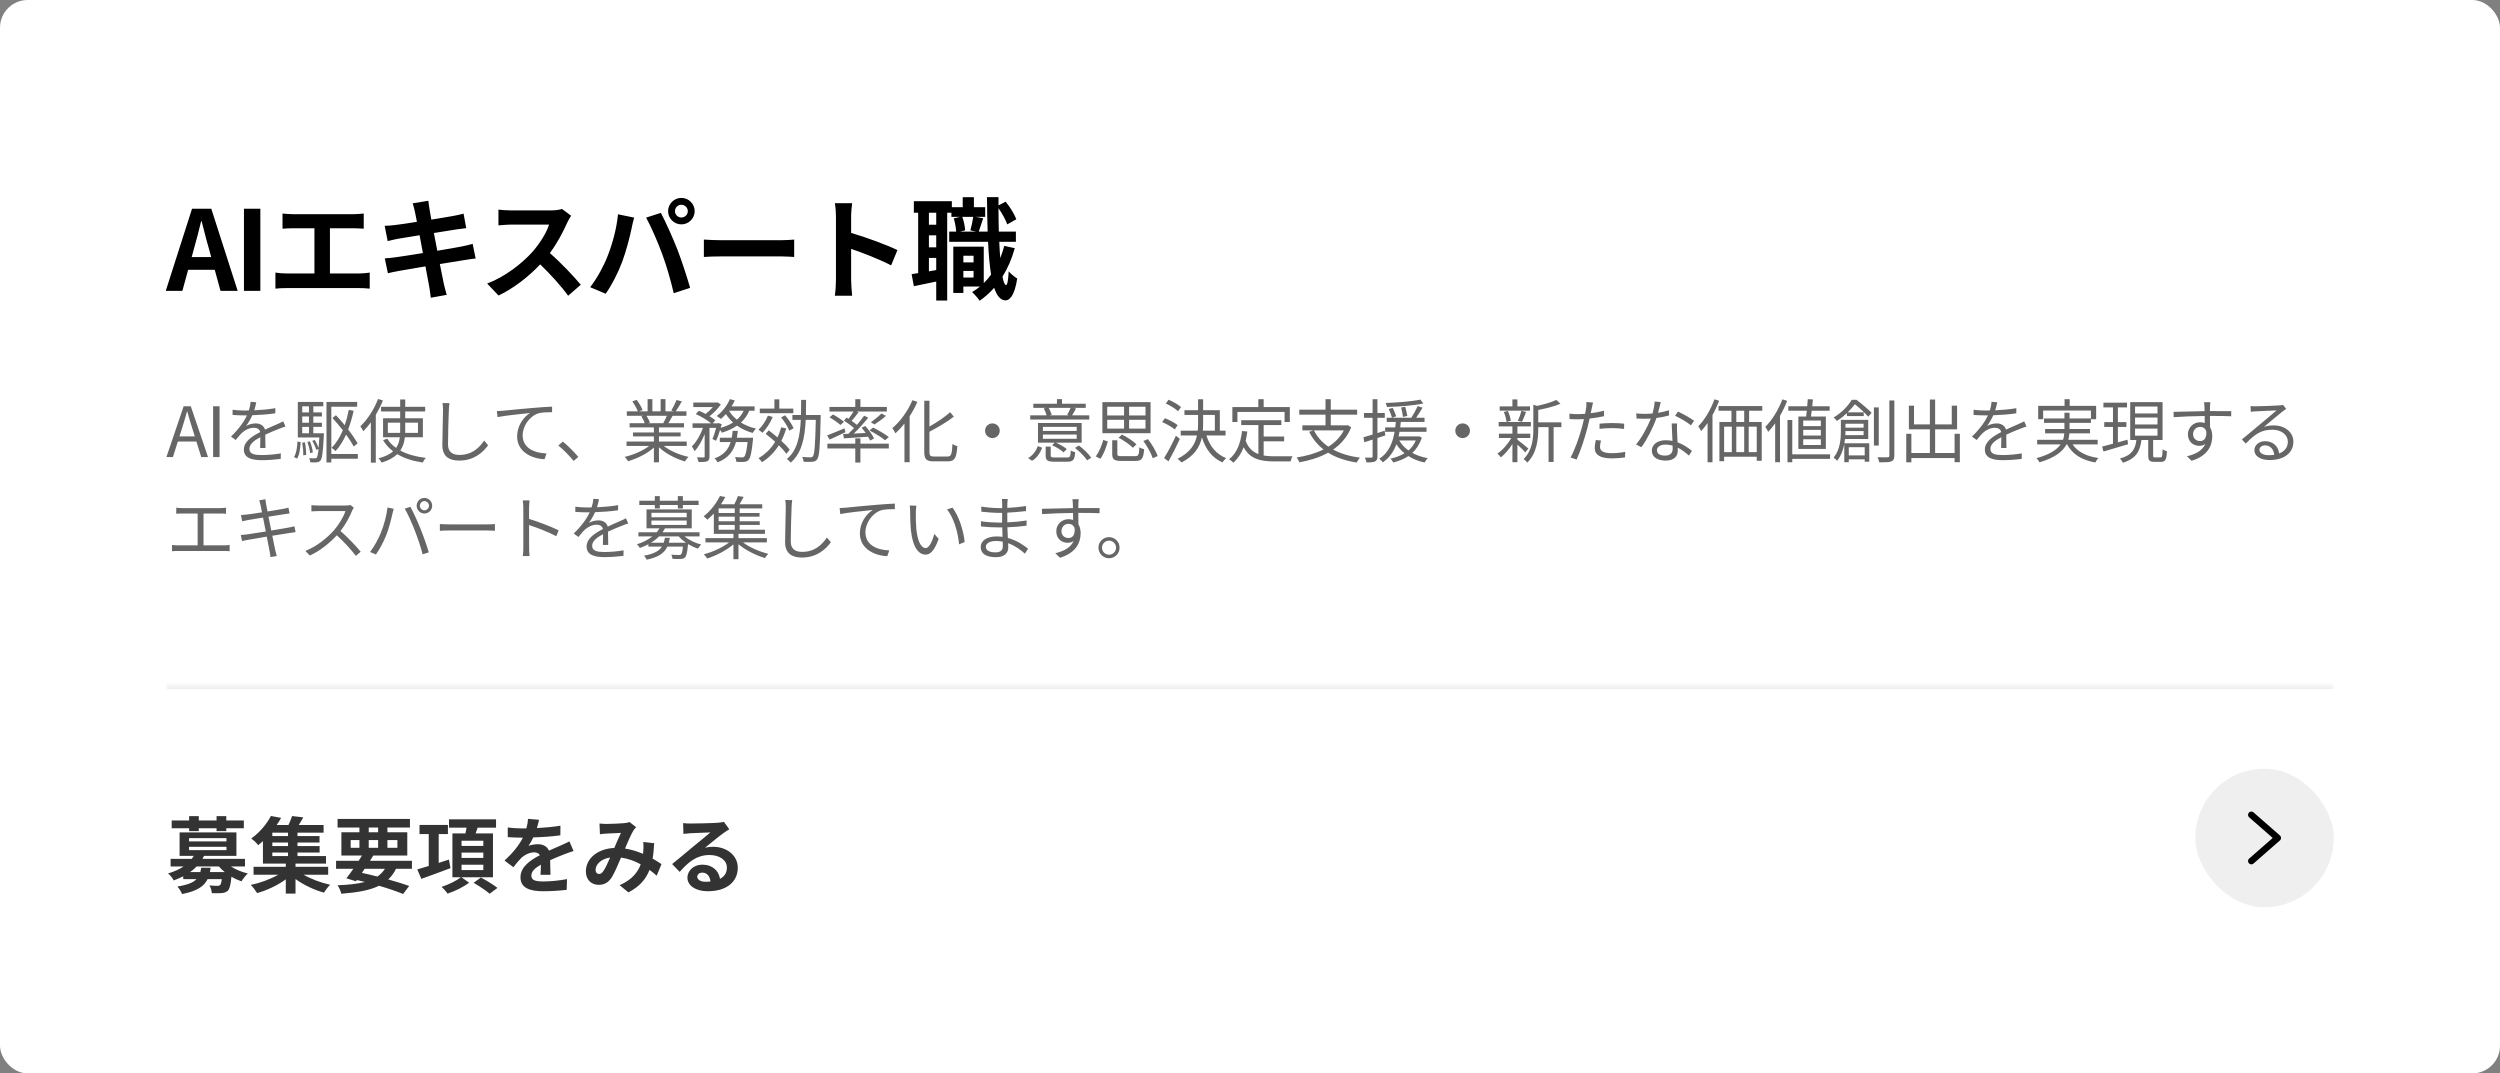 <?xml version="1.0" encoding="UTF-8"?> <svg xmlns="http://www.w3.org/2000/svg" width="361" height="155" viewBox="0 0 361 155" fill="none"><rect x="0" y="0" width="361" height="155" fill="#808080" stroke="none"/><rect width="361" height="155" rx="4" fill="white"></rect><path d="M28.032 35.824L27.68 37.12H30.496L30.144 35.824C29.776 34.592 29.456 33.232 29.12 31.952H29.04C28.736 33.248 28.384 34.592 28.032 35.824ZM23.936 42L27.728 30.144H30.512L34.32 42H31.84L31.008 38.96H27.168L26.336 42H23.936ZM35.226 42V30.144H37.594V42H35.226ZM40.795 30.832C41.211 30.88 41.867 30.928 42.315 30.928H51.019C51.499 30.928 52.059 30.88 52.523 30.832V33.024C52.043 32.992 51.483 32.96 51.019 32.96H47.643V39.488H51.883C52.459 39.488 52.971 39.424 53.387 39.36V41.68C52.923 41.616 52.251 41.6 51.883 41.6H41.339C40.859 41.6 40.299 41.616 39.771 41.68V39.36C40.267 39.44 40.843 39.488 41.339 39.488H45.403V32.96H42.315C41.883 32.96 41.195 32.992 40.795 33.024V30.832ZM59.915 30.576C59.819 30.112 59.707 29.744 59.595 29.36L61.851 28.992C61.899 29.312 61.947 29.856 62.027 30.24C62.059 30.464 62.155 30.992 62.283 31.712C63.643 31.488 64.859 31.296 65.435 31.184C65.947 31.088 66.555 30.96 66.939 30.848L67.323 32.944C66.971 32.976 66.331 33.072 65.851 33.136C65.195 33.248 63.979 33.44 62.651 33.648C62.811 34.448 62.971 35.328 63.147 36.208C64.587 35.968 65.899 35.744 66.619 35.6C67.243 35.472 67.835 35.344 68.251 35.216L68.683 37.328C68.251 37.36 67.595 37.472 66.987 37.568C66.219 37.696 64.923 37.904 63.515 38.128C63.771 39.44 63.995 40.512 64.091 41.008C64.203 41.488 64.363 42.064 64.507 42.576L62.203 42.992C62.123 42.4 62.075 41.84 61.979 41.376C61.899 40.912 61.691 39.808 61.435 38.464C59.803 38.736 58.299 38.992 57.611 39.12C56.923 39.248 56.379 39.36 56.011 39.456L55.563 37.312C55.995 37.296 56.715 37.2 57.227 37.136C57.963 37.04 59.451 36.8 61.067 36.544C60.907 35.68 60.731 34.784 60.587 33.968C59.179 34.192 57.947 34.4 57.451 34.48C56.939 34.592 56.523 34.672 55.979 34.816L55.547 32.608C56.059 32.592 56.539 32.56 57.035 32.496C57.595 32.432 58.827 32.256 60.203 32.032C60.075 31.36 59.963 30.832 59.915 30.576ZM82.471 31.152C82.343 31.328 82.055 31.824 81.911 32.144C81.367 33.392 80.471 35.104 79.399 36.544C80.983 37.92 82.919 39.968 83.863 41.12L82.039 42.704C80.999 41.264 79.511 39.632 78.007 38.176C76.311 39.968 74.183 41.632 71.991 42.672L70.343 40.944C72.919 39.984 75.399 38.032 76.903 36.352C77.959 35.152 78.935 33.568 79.287 32.432H73.863C73.191 32.432 72.311 32.528 71.975 32.544V30.272C72.407 30.336 73.383 30.384 73.863 30.384H79.511C80.199 30.384 80.839 30.288 81.159 30.176L82.471 31.152ZM97.463 30.496C97.463 30.992 97.879 31.408 98.391 31.408C98.903 31.408 99.319 30.992 99.319 30.496C99.319 29.984 98.903 29.568 98.391 29.568C97.879 29.568 97.463 29.984 97.463 30.496ZM96.471 30.496C96.471 29.44 97.335 28.576 98.391 28.576C99.447 28.576 100.311 29.44 100.311 30.496C100.311 31.536 99.447 32.4 98.391 32.4C97.335 32.4 96.471 31.536 96.471 30.496ZM87.719 37.024C88.439 35.232 89.047 32.976 89.239 30.944L91.575 31.424C91.431 31.888 91.255 32.672 91.191 33.024C90.967 34.144 90.391 36.352 89.831 37.84C89.255 39.392 88.311 41.216 87.463 42.416L85.223 41.472C86.231 40.16 87.175 38.432 87.719 37.024ZM95.623 36.688C95.015 35.008 93.975 32.64 93.303 31.424L95.431 30.736C96.087 31.968 97.191 34.432 97.799 35.984C98.359 37.424 99.207 39.984 99.655 41.568L97.287 42.336C96.839 40.432 96.263 38.416 95.623 36.688ZM101.639 34.592C102.215 34.64 103.383 34.688 104.215 34.688H112.807C113.559 34.688 114.263 34.624 114.679 34.592V37.104C114.295 37.088 113.479 37.024 112.807 37.024H104.215C103.303 37.024 102.231 37.056 101.639 37.104V34.592ZM120.711 40.464V31.264C120.711 30.704 120.663 29.904 120.551 29.344H123.047C122.983 29.904 122.903 30.608 122.903 31.264V33.632C125.047 34.256 128.119 35.392 129.591 36.112L128.679 38.32C127.031 37.456 124.631 36.528 122.903 35.936V40.464C122.903 40.928 122.983 42.048 123.047 42.704H120.551C120.647 42.064 120.711 41.104 120.711 40.464ZM139.111 40.08H140.583V39.12H139.111V40.08ZM140.583 36.928H139.111V37.888H140.583V36.928ZM140.535 31.312H138.951C139.191 31.92 139.335 32.736 139.367 33.264L138.647 33.44H140.935L140.119 33.264C140.279 32.704 140.455 31.888 140.535 31.312ZM135.191 32.448V30.72H134.135V32.448H135.191ZM134.135 39.184L135.191 38.992V37.248H134.135V39.184ZM135.191 35.712V33.984H134.135V35.712H135.191ZM145.015 35.504L146.535 35.84C146.103 37.376 145.511 38.752 144.759 39.952C144.903 40.72 145.079 41.152 145.271 41.168C145.463 41.168 145.591 40.432 145.655 39.168C145.927 39.552 146.615 40.048 146.887 40.224C146.487 42.816 145.735 43.376 145.191 43.376C144.471 43.36 143.943 42.72 143.559 41.552C142.935 42.272 142.231 42.896 141.463 43.424C141.255 43.104 140.711 42.48 140.375 42.176C140.775 41.936 141.159 41.664 141.511 41.376H139.111V42.304H137.655V35.616H142.055V40.88C142.439 40.512 142.791 40.096 143.111 39.648C142.903 38.352 142.759 36.752 142.679 34.912H137.063V33.44H138.071C138.039 32.912 137.911 32.128 137.719 31.536L138.647 31.312H137.383V30.72H136.775V43.392H135.191V40.656C134.055 40.896 132.919 41.136 131.959 41.328L131.639 39.584C131.927 39.552 132.247 39.504 132.583 39.44V30.72H131.959V29.056H137.447V29.92H139.015V28.48H140.631V29.92H142.263V31.312H140.887L141.975 31.52C141.735 32.208 141.511 32.928 141.335 33.44H142.615C142.567 31.92 142.535 30.24 142.519 28.464H144.183V29.664L145.207 29.12C145.863 29.904 146.487 30.944 146.759 31.664L145.447 32.4C145.223 31.76 144.711 30.816 144.183 30.064C144.183 31.248 144.199 32.368 144.231 33.44H146.695V34.912H144.295C144.327 35.76 144.375 36.544 144.439 37.264C144.663 36.704 144.855 36.112 145.015 35.504Z" fill="black"></path><path opacity="0.6" d="M26.27 61.9L25.91 63.02H28.13L27.78 61.9C27.51 61.07 27.28 60.27 27.04 59.42H27C26.77 60.28 26.53 61.07 26.27 61.9ZM24.03 66L26.52 58.66H27.55L30.04 66H29.06L28.36 63.76H25.68L24.97 66H24.03ZM30.774 66V58.66H31.704V66H30.774ZM37.004 58.09C36.944 58.39 36.864 58.78 36.714 59.25C37.734 59.2 38.824 59.11 39.764 58.94L39.754 59.68C38.764 59.84 37.524 59.92 36.434 59.96C36.204 60.49 35.874 61.06 35.534 61.51C35.914 61.27 36.494 61.14 36.924 61.14C37.574 61.14 38.104 61.46 38.264 62.04C38.944 61.71 39.554 61.47 40.074 61.23C40.374 61.1 40.614 60.99 40.894 60.84L41.224 61.59C40.964 61.66 40.604 61.8 40.334 61.91C39.774 62.12 39.064 62.41 38.304 62.77C38.314 63.35 38.324 64.2 38.334 64.69H37.564C37.584 64.31 37.594 63.66 37.594 63.13C36.664 63.62 36.014 64.15 36.014 64.81C36.014 65.59 36.794 65.71 37.824 65.71C38.604 65.71 39.674 65.62 40.554 65.47L40.534 66.27C39.774 66.37 38.664 66.45 37.794 66.45C36.364 66.45 35.214 66.14 35.214 64.92C35.214 63.74 36.404 63 37.574 62.39C37.474 61.96 37.114 61.77 36.664 61.77C36.034 61.77 35.394 62.08 34.944 62.5C34.654 62.77 34.374 63.14 34.034 63.54L33.354 63.04C34.614 61.82 35.284 60.79 35.664 59.98C35.514 59.98 35.364 59.98 35.224 59.98C34.794 59.98 34.134 59.96 33.584 59.92V59.17C34.114 59.24 34.814 59.28 35.274 59.28C35.484 59.28 35.714 59.28 35.934 59.27C36.074 58.84 36.164 58.39 36.184 58.02L37.004 58.09ZM51.634 64.02L51.084 64.48C50.824 63.99 50.434 63.39 49.974 62.76C49.554 63.68 49.054 64.49 48.454 65.14C48.334 65.01 48.054 64.76 47.884 64.66C48.554 64 49.084 63.14 49.504 62.13C49.014 61.51 48.494 60.89 48.004 60.35L48.514 59.96C48.934 60.4 49.364 60.89 49.784 61.4C50.024 60.7 50.214 59.96 50.364 59.19L51.064 59.31C50.854 60.28 50.594 61.19 50.274 62.02C50.844 62.75 51.324 63.46 51.634 64.02ZM42.894 66.22L42.454 66C42.794 65.48 42.914 64.59 42.954 63.75L43.414 63.85C43.354 64.72 43.254 65.68 42.894 66.22ZM43.644 63.92L44.034 63.87C44.144 64.45 44.214 65.2 44.204 65.69L43.784 65.75C43.814 65.25 43.744 64.51 43.644 63.92ZM43.644 61.64V62.56H44.614V61.64H43.644ZM44.614 58.67H43.644V59.55H44.614V58.67ZM44.614 61.04V60.14H43.644V61.04H44.614ZM45.244 62.56H46.774C46.774 62.56 46.774 62.76 46.764 62.86C46.634 65.31 46.524 66.2 46.274 66.5C46.124 66.67 45.964 66.74 45.724 66.76C45.524 66.78 45.174 66.78 44.814 66.76C44.794 66.58 44.734 66.32 44.644 66.16C44.994 66.18 45.314 66.19 45.444 66.19C45.574 66.19 45.654 66.17 45.734 66.09C45.834 65.96 45.924 65.6 45.994 64.82L45.674 64.96C45.574 64.6 45.334 64.06 45.094 63.66L45.444 63.53C45.674 63.88 45.884 64.35 46.004 64.69C46.044 64.29 46.074 63.79 46.114 63.17H43.004V58.04H46.684V58.67H45.244V59.55H46.484V60.14H45.244V61.04H46.484V61.64H45.244V62.56ZM45.174 65.33L44.784 65.42C44.744 64.99 44.574 64.32 44.394 63.81L44.754 63.73C44.964 64.23 45.134 64.9 45.174 65.33ZM51.674 65.56V66.24H47.844V66.78H47.144V58.04H51.574V58.73H47.844V65.56H51.674ZM54.594 57.61L55.294 57.83C55.014 58.53 54.654 59.24 54.264 59.91V66.81H53.554V60.98C53.204 61.47 52.824 61.91 52.454 62.28C52.384 62.11 52.174 61.72 52.034 61.56C53.044 60.61 54.014 59.12 54.594 57.61ZM56.004 62.51H57.774C57.784 62.36 57.784 62.21 57.784 62.06V61.03H56.004V62.51ZM60.354 61.03H58.514V62.06C58.514 62.21 58.514 62.36 58.504 62.51H60.354V61.03ZM61.064 63.14H58.464C58.384 63.83 58.204 64.48 57.804 65.06C58.804 65.61 60.064 65.95 61.484 66.12C61.324 66.28 61.144 66.57 61.044 66.79C59.634 66.58 58.384 66.19 57.364 65.58C56.864 66.07 56.144 66.49 55.104 66.8C55.024 66.64 54.814 66.33 54.654 66.18C55.634 65.93 56.294 65.59 56.764 65.17C56.174 64.73 55.684 64.19 55.314 63.55L55.934 63.35C56.234 63.87 56.664 64.31 57.194 64.68C57.514 64.22 57.664 63.69 57.734 63.14H55.314V60.4H57.784V59.42H55.024V58.74H57.784V57.68H58.514V58.74H61.394V59.42H58.514V60.4H61.064V63.14ZM64.904 58.21C64.854 58.54 64.824 58.89 64.814 59.22C64.764 60.35 64.694 62.71 64.694 64.2C64.694 65.3 65.384 65.69 66.334 65.69C68.164 65.69 69.194 64.66 69.914 63.62L70.484 64.3C69.794 65.25 68.504 66.51 66.304 66.51C64.864 66.51 63.874 65.91 63.874 64.28C63.874 62.8 63.974 60.27 63.974 59.22C63.974 58.85 63.954 58.49 63.894 58.2L64.904 58.21ZM71.751 59.36C72.131 59.35 72.451 59.33 72.641 59.31C73.291 59.24 75.181 59.05 77.021 58.9C78.111 58.8 79.051 58.75 79.721 58.72V59.52C79.151 59.52 78.271 59.53 77.761 59.68C76.341 60.14 75.471 61.66 75.471 62.84C75.471 64.8 77.291 65.42 78.921 65.48L78.631 66.31C76.781 66.24 74.671 65.25 74.671 63.02C74.671 61.46 75.621 60.19 76.541 59.64C75.471 59.76 72.921 60 71.841 60.23L71.751 59.36ZM82.833 66.56C82.193 65.77 81.333 64.91 80.623 64.33L81.273 63.76C81.993 64.34 82.893 65.25 83.513 65.98L82.833 66.56ZM96.293 60.04H93.353C93.563 60.35 93.773 60.77 93.853 61.04L93.533 61.11H95.883L95.783 61.08C95.953 60.79 96.153 60.38 96.293 60.04ZM99.163 64.39H95.843C96.753 65.11 98.133 65.7 99.413 65.97C99.243 66.13 99.013 66.42 98.913 66.63C97.573 66.25 96.113 65.5 95.153 64.58V66.76H94.423V64.63C93.463 65.5 92.003 66.22 90.693 66.6C90.593 66.41 90.373 66.13 90.213 65.97C91.453 65.69 92.843 65.09 93.743 64.39H90.473V63.76H94.423V63.02H91.413V62.45H94.423V61.72H90.913V61.11H93.093C93.003 60.81 92.803 60.41 92.603 60.11L92.953 60.04H90.513V59.4H92.103C91.963 59 91.613 58.4 91.313 57.95L91.943 57.74C92.283 58.19 92.643 58.81 92.793 59.21L92.283 59.4H93.513V57.63H94.203V59.4H95.393V57.63H96.093V59.4H97.303L96.933 59.28C97.193 58.86 97.513 58.21 97.693 57.76L98.453 57.96C98.173 58.47 97.853 59.02 97.573 59.4H99.123V60.04H97.123C96.923 60.42 96.703 60.81 96.503 61.11H98.773V61.72H95.153V62.45H98.283V63.02H95.153V63.76H99.163V64.39ZM107.383 59.31H105.283C105.553 59.79 105.943 60.23 106.413 60.6C106.823 60.24 107.153 59.82 107.383 59.31ZM103.383 63.65L102.873 63.39C103.063 62.98 103.263 62.36 103.413 61.78H102.453V65.9C102.453 66.28 102.373 66.48 102.123 66.61C101.863 66.71 101.473 66.72 100.873 66.72C100.843 66.54 100.743 66.23 100.643 66.04C101.073 66.05 101.463 66.05 101.593 66.05C101.713 66.04 101.753 66.01 101.753 65.9V62.69C101.363 63.65 100.843 64.59 100.293 65.15C100.213 64.94 100.033 64.65 99.903 64.46C100.523 63.87 101.143 62.8 101.513 61.78H100.003V61.13H102.683C102.163 60.69 101.243 60.13 100.463 59.79L100.923 59.31C101.233 59.44 101.573 59.6 101.893 59.77C102.263 59.49 102.643 59.13 102.943 58.78H100.113V58.13H103.473L103.603 58.1L104.083 58.4C103.693 59 103.053 59.64 102.453 60.1C102.783 60.3 103.083 60.51 103.293 60.7L102.913 61.13H103.653L103.763 61.09L104.213 61.25C104.163 61.42 104.113 61.6 104.063 61.78C104.733 61.59 105.343 61.34 105.853 61.01C105.453 60.65 105.103 60.24 104.823 59.79C104.583 60.05 104.343 60.3 104.103 60.5C103.963 60.38 103.673 60.17 103.493 60.07C104.273 59.49 104.993 58.58 105.393 57.63L106.103 57.82C105.973 58.11 105.813 58.4 105.643 58.68H108.963V59.31H108.193C107.913 59.99 107.503 60.55 106.993 61.01C107.623 61.41 108.363 61.71 109.163 61.88C109.013 62.04 108.793 62.32 108.693 62.52C107.853 62.29 107.083 61.93 106.423 61.46C105.793 61.9 105.053 62.23 104.243 62.48C104.193 62.38 104.083 62.23 103.973 62.09C103.803 62.67 103.603 63.24 103.383 63.65ZM106.403 63.21H108.743C108.743 63.21 108.733 63.41 108.723 63.53C108.543 65.39 108.353 66.15 108.063 66.44C107.893 66.62 107.703 66.67 107.443 66.7C107.203 66.71 106.783 66.72 106.333 66.69C106.313 66.49 106.243 66.19 106.133 66C106.563 66.04 106.963 66.05 107.123 66.05C107.283 66.05 107.363 66.04 107.463 65.95C107.653 65.76 107.803 65.2 107.953 63.83H106.273C105.923 65.1 105.223 66.14 103.623 66.76C103.533 66.59 103.333 66.32 103.183 66.19C104.563 65.69 105.193 64.85 105.503 63.83H103.943V63.21H105.663C105.723 62.89 105.763 62.56 105.793 62.22H106.543C106.513 62.56 106.463 62.89 106.403 63.21ZM114.553 59V59.67H109.713V59H111.823V57.66H112.533V59H114.553ZM114.593 61.84L113.973 62.19C113.783 61.66 113.273 60.85 112.783 60.27L113.363 59.97C113.863 60.54 114.393 61.32 114.593 61.84ZM110.883 60.02L111.583 60.21C111.233 61.06 110.663 61.93 110.093 62.5C109.973 62.38 109.683 62.16 109.523 62.06C110.073 61.55 110.583 60.78 110.883 60.02ZM112.803 61.71L113.533 61.86C113.343 62.51 113.103 63.11 112.823 63.66C113.323 64.11 113.753 64.56 114.033 64.92L113.563 65.53C113.303 65.17 112.913 64.74 112.463 64.3C111.823 65.31 111.013 66.13 110.033 66.74C109.943 66.6 109.683 66.29 109.523 66.16C110.523 65.59 111.333 64.79 111.933 63.79C111.483 63.39 111.003 62.99 110.563 62.65L111.003 62.14C111.403 62.44 111.843 62.8 112.273 63.16C112.483 62.71 112.663 62.23 112.803 61.71ZM118.503 59.93V60.29C118.413 64.5 118.323 65.89 118.003 66.31C117.823 66.57 117.633 66.65 117.323 66.68C117.023 66.71 116.533 66.7 116.043 66.68C116.033 66.48 115.953 66.18 115.833 65.98C116.363 66.03 116.833 66.04 117.023 66.04C117.193 66.04 117.293 66.01 117.383 65.88C117.613 65.59 117.723 64.28 117.803 60.63H116.343C116.223 63.2 115.783 65.44 114.173 66.8C114.053 66.64 113.803 66.39 113.623 66.28C115.123 65.06 115.523 63 115.633 60.63H114.423V59.93H115.663C115.683 59.22 115.683 58.48 115.683 57.74H116.403C116.403 58.48 116.393 59.22 116.373 59.93H118.503ZM128.353 63.11L127.803 63.58C127.323 63.16 126.333 62.56 125.553 62.16L126.073 61.74C126.833 62.11 127.833 62.7 128.353 63.11ZM127.283 59.71L127.933 60.05C127.423 60.51 126.783 60.97 126.273 61.29L125.743 60.97C126.233 60.64 126.903 60.1 127.283 59.71ZM122.243 60.3L122.523 60.48C122.783 60.15 123.053 59.75 123.243 59.43H119.773V58.76H123.503V57.64H124.243V58.76H128.063V59.43H123.713L123.973 59.53C123.663 59.96 123.293 60.42 122.973 60.77C123.253 60.97 123.523 61.17 123.733 61.35C124.133 60.89 124.503 60.43 124.783 60.03L125.373 60.31C124.783 61.05 124.003 61.92 123.283 62.61L125.003 62.52C124.813 62.25 124.613 61.99 124.413 61.76L124.953 61.52C125.443 62.07 125.993 62.81 126.213 63.32L125.643 63.62C125.573 63.46 125.473 63.26 125.353 63.06C124.083 63.15 122.813 63.23 121.853 63.3L121.753 62.67C121.973 62.66 122.233 62.65 122.503 62.64C122.763 62.39 123.043 62.11 123.323 61.81C122.933 61.47 122.353 61.05 121.873 60.74L122.243 60.3ZM121.873 60.92L121.353 61.37C121.023 61.05 120.343 60.58 119.783 60.26L120.283 59.85C120.833 60.14 121.533 60.6 121.873 60.92ZM121.943 61.85L122.083 62.41C121.293 62.78 120.473 63.18 119.803 63.47L119.433 62.87C120.073 62.64 121.013 62.24 121.943 61.85ZM124.243 63.3V64.07H128.343V64.76H124.243V66.79H123.503V64.76H119.473V64.07H123.503V63.3H124.243ZM131.753 57.79L132.463 58.03C132.163 58.74 131.783 59.45 131.353 60.11V66.74H130.603V61.16C130.183 61.69 129.743 62.17 129.303 62.57C129.223 62.39 128.993 62 128.853 61.82C129.993 60.87 131.093 59.36 131.753 57.79ZM134.873 65.92H136.823C137.373 65.92 137.463 65.56 137.533 64.11C137.723 64.24 138.023 64.38 138.243 64.43C138.123 66.05 137.903 66.62 136.873 66.62H134.823C133.783 66.62 133.463 66.32 133.463 65.23V57.87H134.213V61.59C135.323 60.97 136.463 60.19 137.203 59.52L137.733 60.16C136.793 60.92 135.453 61.68 134.213 62.34V65.24C134.213 65.8 134.323 65.92 134.873 65.92ZM143.303 61.14C143.893 61.14 144.363 61.61 144.363 62.2C144.363 62.79 143.893 63.26 143.303 63.26C142.713 63.26 142.243 62.79 142.243 62.2C142.243 61.61 142.713 61.14 143.303 61.14ZM154.593 58.9H151.433C151.623 59.22 151.793 59.62 151.863 59.89L151.573 59.97H154.353L154.103 59.9C154.263 59.62 154.463 59.21 154.593 58.9ZM157.293 59.97V60.58H148.763V59.97H151.133C151.053 59.68 150.883 59.28 150.713 58.98L151.053 58.9H149.213V58.3H152.623V57.63H153.353V58.3H156.783V58.9H155.003L155.383 58.98C155.193 59.34 154.993 59.69 154.813 59.97H157.293ZM155.473 62.23V61.64H150.593V62.23H155.473ZM155.473 63.36V62.75H150.593V63.36H155.473ZM156.193 61.08V63.92H152.473C153.053 64.17 153.703 64.55 154.043 64.85L153.583 65.32C153.243 65 152.533 64.56 151.923 64.29L152.303 63.92H149.883V61.08H156.193ZM149.033 66.54L148.463 66.15C149.153 65.75 149.623 65.08 149.863 64.42L150.493 64.65C150.203 65.37 149.773 66.1 149.033 66.54ZM152.323 66.06H154.083C154.513 66.06 154.573 65.94 154.623 65.05C154.773 65.16 155.073 65.25 155.253 65.3C155.183 66.41 154.953 66.67 154.153 66.67H152.263C151.263 66.67 150.993 66.49 150.993 65.77V64.49H151.723V65.77C151.723 66.01 151.803 66.06 152.323 66.06ZM155.223 64.68L155.793 64.33C156.473 64.83 157.223 65.56 157.573 66.1L156.973 66.47C156.653 65.94 155.903 65.19 155.223 64.68ZM165.413 59.99V58.73H163.043V59.99H165.413ZM165.413 61.89V60.62H163.043V61.89H165.413ZM159.883 60.62V61.89H162.313V60.62H159.883ZM159.883 58.73V59.99H162.313V58.73H159.883ZM166.143 58.07V62.55H159.183V58.07H166.143ZM164.103 64.16L163.593 64.66C163.163 64.21 162.263 63.6 161.523 63.2L162.013 62.75C162.753 63.11 163.653 63.71 164.103 64.16ZM158.893 66.25L158.223 65.9C158.713 65.28 159.093 64.3 159.313 63.52L159.973 63.75C159.733 64.57 159.383 65.61 158.893 66.25ZM162.003 65.87H163.903C164.393 65.87 164.473 65.71 164.523 64.59C164.693 64.71 165.003 64.82 165.213 64.87C165.113 66.22 164.873 66.56 163.963 66.56H161.953C160.883 66.56 160.603 66.34 160.603 65.55V63.57H161.343V65.54C161.343 65.82 161.443 65.87 162.003 65.87ZM165.103 63.68L165.763 63.41C166.343 64.16 166.943 65.17 167.173 65.85L166.453 66.17C166.253 65.5 165.673 64.46 165.103 63.68ZM170.543 58.79L170.113 59.38C169.743 59.03 168.973 58.55 168.343 58.26L168.743 57.72C169.373 57.99 170.163 58.43 170.543 58.79ZM170.053 61.39L169.633 62.01C169.243 61.67 168.463 61.22 167.813 60.95L168.223 60.39C168.853 60.64 169.653 61.06 170.053 61.39ZM169.803 62.92L170.373 63.38C169.893 64.44 169.263 65.68 168.733 66.62L168.093 66.15C168.583 65.37 169.283 64.06 169.803 62.92ZM173.733 59.92V61.04C173.733 61.42 173.723 61.81 173.693 62.19H175.423V59.92H173.733ZM176.973 62.88H174.203C174.693 64.43 175.633 65.6 177.053 66.15C176.883 66.29 176.643 66.58 176.543 66.78C175.053 66.14 174.093 64.87 173.553 63.16C173.253 64.54 172.483 65.82 170.613 66.78C170.483 66.63 170.213 66.37 170.033 66.25C171.863 65.34 172.573 64.16 172.843 62.88H170.493V62.19H172.953C172.993 61.81 173.003 61.42 173.003 61.03V59.92H171.033V59.23H173.003V57.65H173.733V59.23H176.143V62.19H176.973V62.88ZM178.683 59.48V60.94H177.953V58.78H181.703V57.64H182.473V58.78H186.253V60.94H185.493V59.48H178.683ZM182.473 63.73V65.77C182.963 65.86 183.513 65.89 184.093 65.89C184.453 65.89 186.173 65.89 186.653 65.88C186.533 66.06 186.403 66.41 186.373 66.63H184.053C181.983 66.63 180.493 66.27 179.583 64.58C179.233 65.5 178.743 66.24 178.093 66.81C177.973 66.68 177.663 66.42 177.483 66.31C178.593 65.45 179.133 64.03 179.353 62.24L180.113 62.31C180.053 62.78 179.973 63.22 179.873 63.64C180.253 64.69 180.893 65.26 181.713 65.57V61.38H179.233V60.68H185.023V61.38H182.473V63.04H185.433V63.73H182.473ZM194.043 62.15H189.733C190.213 63.1 190.913 63.88 191.813 64.5C192.763 63.91 193.533 63.14 194.043 62.15ZM194.603 61.39L195.113 61.7C194.553 63.09 193.643 64.13 192.503 64.92C193.573 65.5 194.883 65.89 196.383 66.09C196.213 66.25 196.013 66.58 195.913 66.79C194.293 66.54 192.913 66.07 191.783 65.37C190.553 66.05 189.133 66.49 187.633 66.76C187.573 66.57 187.373 66.22 187.233 66.06C188.643 65.84 189.973 65.47 191.113 64.9C190.243 64.22 189.553 63.38 189.043 62.36L189.643 62.15H188.063V61.42H191.403V59.88H187.613V59.16H191.403V57.64H192.163V59.16H195.973V59.88H192.163V61.42H194.463L194.603 61.39ZM205.093 57.7L205.533 58.26C204.173 58.56 202.023 58.72 200.273 58.77C200.253 58.6 200.163 58.36 200.093 58.19C201.823 58.13 203.933 57.96 205.093 57.7ZM203.223 60.06L202.583 60.2C202.553 59.86 202.433 59.28 202.323 58.84L202.913 58.74C203.043 59.17 203.163 59.73 203.223 60.06ZM200.043 62.87L198.903 63.25V65.9C198.903 66.31 198.803 66.51 198.553 66.63C198.323 66.75 197.943 66.78 197.313 66.77C197.283 66.59 197.193 66.29 197.093 66.08C197.523 66.09 197.923 66.09 198.033 66.08C198.153 66.08 198.203 66.05 198.203 65.9V63.48C197.773 63.62 197.373 63.75 197.003 63.86L196.883 63.14C197.253 63.04 197.703 62.9 198.203 62.75V60.33H196.963V59.64H198.203V57.64H198.903V59.64H199.963V60.33H198.903V62.53L199.943 62.2L200.043 62.87ZM200.533 59.05L201.113 58.9C201.293 59.28 201.523 59.8 201.613 60.11L201.003 60.32C200.913 59.98 200.723 59.45 200.533 59.05ZM204.443 63.6H202.053C202.373 64.16 202.823 64.65 203.383 65.05C203.833 64.67 204.193 64.19 204.443 63.6ZM204.893 63L205.313 63.18C205.013 64.12 204.543 64.84 203.943 65.4C204.583 65.76 205.343 66.01 206.163 66.16C206.003 66.31 205.813 66.6 205.713 66.79C204.833 66.6 204.043 66.29 203.373 65.85C202.733 66.29 201.993 66.58 201.193 66.78C201.113 66.63 200.913 66.34 200.773 66.23C201.533 66.06 202.223 65.81 202.813 65.45C202.353 65.08 201.953 64.65 201.643 64.15C201.253 65.17 200.663 66.11 199.673 66.76C199.563 66.59 199.333 66.35 199.163 66.24C200.593 65.35 201.133 63.8 201.373 62.35H200.013V61.72H201.473C201.503 61.45 201.533 61.18 201.553 60.93H200.243V60.32H203.793C204.113 59.83 204.493 59.14 204.713 58.64L205.413 58.87C205.133 59.35 204.803 59.89 204.493 60.32H205.703V60.93H202.273C202.253 61.18 202.223 61.45 202.193 61.72H205.993V62.35H202.093C202.063 62.57 202.013 62.8 201.963 63.02H204.763L204.893 63ZM211.203 61.14C211.793 61.14 212.263 61.61 212.263 62.2C212.263 62.79 211.793 63.26 211.203 63.26C210.613 63.26 210.143 62.79 210.143 62.2C210.143 61.61 210.613 61.14 211.203 61.14ZM220.933 58.68V59.3H216.553V58.68H218.393V57.67H219.113V58.68H220.933ZM219.783 60.9L219.183 60.77C219.363 60.37 219.593 59.75 219.683 59.32L220.363 59.48C220.173 59.98 219.973 60.54 219.783 60.9ZM218.163 60.76L217.543 60.93C217.503 60.54 217.343 59.94 217.153 59.49L217.733 59.34C217.943 59.79 218.113 60.38 218.163 60.76ZM220.693 64.77L220.253 65.32C220.043 65.07 219.533 64.58 219.113 64.2V66.74H218.393V64.12C217.903 64.89 217.283 65.6 216.723 66.04C216.603 65.87 216.383 65.63 216.223 65.5C216.943 65.03 217.733 64.13 218.233 63.25H216.443V62.62H218.393V61.57H216.413V60.94H221.053V61.57H219.113V62.62H220.973V63.25H219.113V63.49C219.493 63.77 220.463 64.56 220.693 64.77ZM225.463 60.98V61.68H224.343V66.7H223.613V61.68H222.123V61.93C222.123 63.42 221.933 65.42 220.533 66.81C220.443 66.65 220.173 66.39 220.003 66.29C221.273 65.05 221.413 63.32 221.413 61.92V58.44L221.953 58.61C222.973 58.39 224.093 58.07 224.733 57.75L225.333 58.3C224.483 58.68 223.233 58.98 222.123 59.2V60.98H225.463ZM231.183 63.61C231.093 63.94 231.043 64.25 231.043 64.51C231.043 64.98 231.303 65.44 232.733 65.44C233.383 65.44 234.073 65.37 234.683 65.24L234.653 66.05C234.113 66.13 233.453 66.19 232.723 66.19C231.143 66.19 230.283 65.71 230.283 64.72C230.283 64.33 230.353 63.96 230.433 63.54L231.183 63.61ZM230.033 58.13C229.973 58.35 229.893 58.73 229.853 58.93C229.813 59.14 229.763 59.4 229.703 59.67C230.353 59.59 231.013 59.47 231.623 59.31V60.1C230.973 60.25 230.243 60.36 229.543 60.44C229.453 60.88 229.343 61.34 229.223 61.78C228.863 63.2 228.183 65.26 227.663 66.36L226.783 66.06C227.383 65.03 228.093 63 228.463 61.59C228.553 61.26 228.643 60.88 228.723 60.52C228.393 60.54 228.083 60.55 227.803 60.55C227.363 60.55 227.003 60.53 226.643 60.51L226.613 59.73C227.093 59.79 227.453 59.8 227.813 59.8C228.143 59.8 228.503 59.78 228.893 59.75C228.963 59.4 229.013 59.08 229.043 58.88C229.083 58.6 229.093 58.26 229.073 58.05L230.033 58.13ZM230.973 61.18C231.503 61.13 232.163 61.09 232.803 61.09C233.393 61.09 233.993 61.12 234.533 61.18L234.513 61.94C234.003 61.87 233.413 61.82 232.833 61.82C232.203 61.82 231.593 61.85 230.973 61.92V61.18ZM239.813 58.06C239.723 58.42 239.583 59.03 239.423 59.61C239.943 59.53 240.483 59.41 240.993 59.24L241.013 59.99C240.483 60.14 239.853 60.27 239.193 60.36C238.703 61.77 237.813 63.5 237.013 64.58L236.243 64.18C237.073 63.21 237.923 61.61 238.383 60.44C238.083 60.46 237.783 60.47 237.493 60.47C237.123 60.47 236.703 60.46 236.323 60.44L236.273 59.69C236.643 59.74 237.073 59.76 237.493 59.76C237.853 59.76 238.233 59.74 238.623 59.71C238.773 59.15 238.913 58.52 238.933 57.98L239.813 58.06ZM239.263 65C239.263 65.47 239.643 65.79 240.423 65.79C241.253 65.79 241.533 65.35 241.533 64.8C241.533 64.67 241.533 64.52 241.523 64.35C241.203 64.25 240.853 64.2 240.493 64.2C239.763 64.2 239.263 64.54 239.263 65ZM242.173 61.15C242.153 61.56 242.153 61.87 242.163 62.23C242.173 62.6 242.213 63.25 242.233 63.87C243.093 64.18 243.793 64.67 244.313 65.11L243.883 65.79C243.453 65.41 242.913 64.96 242.263 64.64C242.273 64.8 242.273 64.94 242.273 65.06C242.273 65.86 241.763 66.51 240.523 66.51C239.423 66.51 238.523 66.06 238.523 65.07C238.523 64.15 239.393 63.57 240.523 63.57C240.863 63.57 241.193 63.6 241.503 63.67C241.463 62.85 241.413 61.86 241.393 61.15H242.173ZM244.173 61.42C243.633 60.96 242.553 60.34 241.883 60.04L242.293 59.43C243.013 59.75 244.153 60.4 244.623 60.76L244.173 61.42ZM247.563 57.66L248.243 57.87C247.973 58.57 247.653 59.28 247.283 59.94V66.75H246.573V61.09C246.273 61.52 245.963 61.91 245.643 62.25C245.573 62.09 245.353 61.72 245.233 61.55C246.163 60.61 247.033 59.15 247.563 57.66ZM251.863 60.94V59.31H250.723V60.94H251.863ZM253.673 65.29V61.61H252.513V65.29H253.673ZM248.963 61.61V65.29H250.073V61.61H248.963ZM251.863 61.61H250.723V65.29H251.863V61.61ZM254.473 59.31H252.573V60.94H254.393V66.54H253.673V65.95H248.963V66.6H248.283V60.94H250.023V59.31H248.153V58.64H254.473V59.31ZM262.933 61.53V60.72H260.383V61.53H262.933ZM262.933 62.89V62.07H260.383V62.89H262.933ZM262.933 64.26V63.43H260.383V64.26H262.933ZM259.683 60.15H260.803C260.843 59.9 260.873 59.61 260.903 59.31H258.233V58.66H260.963C260.993 58.3 261.023 57.95 261.043 57.64L261.783 57.68C261.763 57.99 261.723 58.32 261.693 58.66H264.203V59.31H261.613C261.583 59.61 261.543 59.9 261.503 60.15H263.653V64.83H259.683V60.15ZM257.373 57.67L258.063 57.88C257.783 58.62 257.433 59.35 257.033 60.04V66.74H256.333V61.13C256.013 61.59 255.673 62 255.323 62.36C255.243 62.19 255.043 61.8 254.903 61.64C255.883 60.68 256.803 59.19 257.373 57.67ZM264.263 65.61V66.26H258.803V66.75H258.113V60.65H258.803V65.61H264.263ZM269.103 61.19H266.483V61.76H269.103V61.19ZM266.473 62.83H269.103V62.25H266.483V62.26C266.483 62.44 266.483 62.63 266.473 62.83ZM269.263 64.58H266.963V65.76H269.263V64.58ZM269.773 63.39H266.423C266.403 63.59 266.373 63.8 266.333 64.01H269.923V66.67H269.263V66.33H266.963V66.74H266.313V64.14C266.143 64.99 265.833 65.85 265.273 66.54C265.183 66.4 264.913 66.16 264.773 66.08C265.713 64.94 265.823 63.39 265.823 62.25V60.63H269.773V63.39ZM267.393 57.73H268.073C268.813 58.29 269.763 59.09 270.263 59.61L269.773 60.17C269.343 59.69 268.533 58.91 267.843 58.37C267.563 58.73 267.223 59.14 266.813 59.54H269.123V60.08H266.693V59.66C266.283 60.05 265.793 60.44 265.243 60.79C265.153 60.64 264.923 60.39 264.773 60.29C266.013 59.55 266.903 58.54 267.393 57.73ZM271.293 58.83V64.33H270.593V58.83H271.293ZM272.823 57.83H273.543V65.78C273.543 66.28 273.413 66.5 273.103 66.63C272.793 66.75 272.263 66.77 271.373 66.76C271.343 66.57 271.223 66.23 271.113 66.02C271.793 66.05 272.383 66.04 272.573 66.03C272.743 66.03 272.823 65.97 272.823 65.79V57.83ZM282.243 62.64H283.003V66.74H282.243V66.14H276.003V66.76H275.263V62.64H276.003V65.41H278.673V62H275.643V58.58H276.383V61.28H278.673V57.69H279.433V61.28H281.833V58.58H282.603V62H279.433V65.41H282.243V62.64ZM288.403 58.09C288.343 58.39 288.263 58.78 288.113 59.25C289.133 59.2 290.223 59.11 291.163 58.94L291.153 59.68C290.163 59.84 288.923 59.92 287.833 59.96C287.603 60.49 287.273 61.06 286.933 61.51C287.313 61.27 287.893 61.14 288.323 61.14C288.973 61.14 289.503 61.46 289.663 62.04C290.343 61.71 290.953 61.47 291.473 61.23C291.773 61.1 292.013 60.99 292.293 60.84L292.623 61.59C292.363 61.66 292.003 61.8 291.733 61.91C291.173 62.12 290.463 62.41 289.703 62.77C289.713 63.35 289.723 64.2 289.733 64.69H288.963C288.983 64.31 288.993 63.66 288.993 63.13C288.063 63.62 287.413 64.15 287.413 64.81C287.413 65.59 288.193 65.71 289.223 65.71C290.003 65.71 291.073 65.62 291.953 65.47L291.933 66.27C291.173 66.37 290.063 66.45 289.193 66.45C287.763 66.45 286.613 66.14 286.613 64.92C286.613 63.74 287.803 63 288.973 62.39C288.873 61.96 288.513 61.77 288.063 61.77C287.433 61.77 286.793 62.08 286.343 62.5C286.053 62.77 285.773 63.14 285.433 63.54L284.753 63.04C286.013 61.82 286.683 60.79 287.063 59.98C286.913 59.98 286.763 59.98 286.623 59.98C286.193 59.98 285.533 59.96 284.983 59.92V59.17C285.513 59.24 286.213 59.28 286.673 59.28C286.883 59.28 287.113 59.28 287.333 59.27C287.473 58.84 287.563 58.39 287.583 58.02L288.403 58.09ZM302.903 64.17H299.283C299.993 65.24 301.273 65.89 303.013 66.14C302.853 66.29 302.663 66.59 302.563 66.78C300.613 66.44 299.253 65.6 298.493 64.17H298.403C297.883 65.16 296.793 66.08 294.513 66.76C294.433 66.6 294.223 66.32 294.063 66.16C296.013 65.62 297.033 64.92 297.553 64.17H294.163V63.51H297.893C298.013 63.2 298.063 62.88 298.083 62.57H295.313V61.95H298.103V61.06H295.153V60.43H298.103V59.6H298.843V60.43H301.933V59.28H295.033V60.53H294.313V58.61H298.123V57.64H298.863V58.61H302.683V60.53H301.933V61.06H298.843V61.95H301.793V62.57H298.823C298.803 62.88 298.753 63.2 298.663 63.51H302.903V64.17ZM307.203 63.49L307.293 64.15C306.043 64.52 304.713 64.91 303.743 65.2L303.543 64.49C303.983 64.38 304.523 64.24 305.113 64.07V61.65H303.853V60.96H305.113V58.83H303.733V58.15H307.143V58.83H305.823V60.96H307.053V61.65H305.823V63.88L307.203 63.49ZM308.303 61.89V62.91H311.543V61.89H308.303ZM308.303 60.29V61.29H311.543V60.29H308.303ZM308.303 58.7V59.7H311.543V58.7H308.303ZM311.203 66.05H311.983C312.213 66.05 312.253 65.9 312.283 64.87C312.423 65 312.723 65.11 312.903 65.16C312.853 66.38 312.663 66.69 312.063 66.69H311.093C310.383 66.69 310.203 66.48 310.203 65.76V63.54H309.223C309.023 65.13 308.483 66.22 306.543 66.82C306.473 66.65 306.273 66.35 306.123 66.21C307.883 65.73 308.333 64.83 308.493 63.54H307.603V58.07H312.273V63.54H310.913V65.76C310.913 66.01 310.953 66.05 311.203 66.05ZM319.173 58.08C319.153 58.19 319.133 58.58 319.123 58.71C319.123 58.86 319.113 59.09 319.113 59.36C319.163 59.36 319.213 59.36 319.263 59.36C320.483 59.36 321.713 59.37 322.193 59.37L322.183 60.11C321.623 60.08 320.713 60.06 319.253 60.06C319.203 60.06 319.163 60.06 319.113 60.06C319.113 60.63 319.123 61.25 319.133 61.71C319.343 62.05 319.453 62.49 319.453 62.99C319.453 64.34 318.793 65.84 316.463 66.54L315.793 65.88C317.123 65.58 318.043 65.02 318.443 64.11C318.203 64.29 317.913 64.38 317.573 64.38C316.733 64.38 315.933 63.8 315.933 62.71C315.933 61.72 316.743 60.97 317.693 60.97C317.943 60.97 318.163 61.01 318.363 61.08C318.363 60.78 318.363 60.42 318.353 60.07C316.833 60.08 315.133 60.15 313.883 60.24L313.863 59.47C314.973 59.45 316.853 59.39 318.343 59.37C318.343 59.09 318.333 58.85 318.323 58.71C318.313 58.45 318.273 58.16 318.263 58.08H319.173ZM316.683 62.7C316.683 63.32 317.143 63.69 317.703 63.69C318.293 63.69 318.673 63.22 318.583 62.27C318.423 61.83 318.083 61.64 317.693 61.64C317.173 61.64 316.683 62.05 316.683 62.7ZM326.263 64.95C326.263 65.43 326.813 65.73 327.593 65.73C327.883 65.73 328.153 65.71 328.403 65.67C328.323 64.88 327.823 64.31 327.063 64.31C326.613 64.31 326.263 64.6 326.263 64.95ZM324.983 58.63C325.213 58.66 325.493 58.67 325.693 58.67C326.213 58.67 328.593 58.59 329.123 58.54C329.423 58.52 329.563 58.49 329.663 58.46L330.123 59.04C329.943 59.17 329.743 59.3 329.563 59.45C329.063 59.83 327.703 60.99 326.923 61.64C327.383 61.48 327.863 61.43 328.313 61.43C329.973 61.43 331.163 62.43 331.163 63.78C331.163 65.39 329.843 66.43 327.723 66.43C326.363 66.43 325.533 65.84 325.533 65.01C325.533 64.32 326.143 63.71 327.073 63.71C328.323 63.71 328.993 64.53 329.113 65.48C329.913 65.17 330.363 64.59 330.363 63.77C330.363 62.79 329.423 62.05 328.123 62.05C326.453 62.05 325.563 62.76 324.293 64.05L323.723 63.46C324.553 62.78 325.833 61.71 326.413 61.22C326.973 60.76 328.223 59.71 328.733 59.26C328.203 59.28 326.203 59.37 325.673 59.4C325.453 59.41 325.223 59.43 325.013 59.46L324.983 58.63ZM25.45 73.31C25.71 73.35 26.09 73.37 26.29 73.37H31.79C32.09 73.37 32.4 73.34 32.64 73.31V74.19C32.39 74.16 32.07 74.15 31.79 74.15H29.39V78.75H32.33C32.63 78.75 32.9 78.72 33.16 78.69V79.6C32.89 79.56 32.53 79.56 32.33 79.56H25.72C25.45 79.56 25.15 79.57 24.84 79.6V78.69C25.14 78.73 25.45 78.75 25.72 78.75H28.54V74.15H26.29C26.1 74.15 25.7 74.16 25.45 74.19V73.31ZM37.62 72.93C37.57 72.67 37.5 72.45 37.43 72.25L38.33 72.09C38.34 72.28 38.39 72.56 38.42 72.78C38.44 72.89 38.51 73.3 38.63 73.86C39.6 73.7 40.52 73.55 40.94 73.47C41.23 73.42 41.48 73.35 41.65 73.3L41.82 74.14C41.67 74.16 41.36 74.2 41.1 74.24C40.64 74.31 39.73 74.46 38.77 74.61C38.9 75.23 39.04 75.94 39.17 76.61C40.18 76.45 41.13 76.28 41.63 76.19C42.02 76.12 42.3 76.06 42.52 76L42.68 76.84C42.47 76.86 42.15 76.91 41.78 76.97C41.23 77.06 40.3 77.21 39.32 77.36C39.52 78.34 39.68 79.14 39.73 79.37C39.8 79.66 39.88 80 39.97 80.28L39.06 80.45C39.01 80.11 38.98 79.81 38.91 79.51C38.87 79.29 38.71 78.48 38.52 77.49C37.39 77.68 36.32 77.86 35.83 77.95C35.44 78.02 35.16 78.07 34.95 78.13L34.77 77.26C35 77.25 35.39 77.21 35.65 77.17C36.15 77.1 37.24 76.93 38.38 76.75C38.24 76.07 38.1 75.36 37.98 74.74C37.03 74.89 36.16 75.03 35.78 75.1C35.5 75.15 35.27 75.2 34.97 75.27L34.8 74.37C35.05 74.36 35.31 74.34 35.63 74.3C36.02 74.26 36.89 74.13 37.83 73.98C37.72 73.44 37.65 73.05 37.62 72.93ZM51.097 73.31C51.037 73.39 50.907 73.61 50.847 73.75C50.507 74.61 49.877 75.78 49.167 76.68C50.217 77.58 51.437 78.88 52.087 79.67L51.387 80.27C50.717 79.39 49.657 78.21 48.637 77.3C47.567 78.45 46.217 79.55 44.737 80.22L44.097 79.55C45.707 78.92 47.187 77.73 48.217 76.58C48.897 75.81 49.627 74.63 49.877 73.8H45.977C45.627 73.8 45.077 73.84 44.967 73.85V72.94C45.107 72.96 45.677 73 45.977 73H49.837C50.167 73 50.427 72.97 50.587 72.92L51.097 73.31ZM60.627 73.03C60.627 73.39 60.917 73.69 61.287 73.69C61.647 73.69 61.947 73.39 61.947 73.03C61.947 72.66 61.647 72.36 61.287 72.36C60.917 72.36 60.627 72.66 60.627 73.03ZM60.167 73.03C60.167 72.41 60.667 71.9 61.287 71.9C61.897 71.9 62.407 72.41 62.407 73.03C62.407 73.65 61.897 74.15 61.287 74.15C60.667 74.15 60.167 73.65 60.167 73.03ZM54.977 76.99C55.407 75.96 55.827 74.44 55.957 73.28L56.847 73.47C56.787 73.69 56.707 73.98 56.667 74.19C56.527 74.82 56.177 76.3 55.757 77.32C55.387 78.24 54.847 79.27 54.287 80.07L53.437 79.71C54.067 78.88 54.627 77.83 54.977 76.99ZM59.897 76.61C59.497 75.58 58.887 74.19 58.447 73.45L59.257 73.18C59.657 73.9 60.297 75.28 60.717 76.34C61.127 77.33 61.657 78.86 61.917 79.76L61.027 80.05C60.777 79.03 60.317 77.68 59.897 76.61ZM63.517 75.67C63.817 75.69 64.347 75.72 64.907 75.72H70.387C70.887 75.72 71.247 75.69 71.467 75.67V76.65C71.267 76.64 70.847 76.6 70.397 76.6H64.907C64.357 76.6 63.827 76.62 63.517 76.65V75.67ZM75.567 79.12V73.3C75.567 73.02 75.547 72.57 75.487 72.26H76.467C76.437 72.57 76.397 73 76.397 73.3C76.397 73.72 76.397 74.3 76.397 74.93C77.717 75.33 79.617 76.05 80.667 76.58L80.327 77.43C79.237 76.84 77.507 76.17 76.397 75.82C76.407 77.32 76.407 78.83 76.407 79.12C76.407 79.43 76.427 79.97 76.467 80.3H75.497C75.547 79.98 75.567 79.49 75.567 79.12ZM86.497 72.09C86.437 72.39 86.357 72.78 86.207 73.25C87.227 73.2 88.317 73.11 89.257 72.94L89.247 73.68C88.257 73.84 87.017 73.92 85.927 73.96C85.697 74.49 85.367 75.06 85.027 75.51C85.407 75.27 85.987 75.14 86.417 75.14C87.067 75.14 87.597 75.46 87.757 76.04C88.437 75.71 89.047 75.47 89.567 75.23C89.867 75.1 90.107 74.99 90.387 74.84L90.717 75.59C90.457 75.66 90.097 75.8 89.827 75.91C89.267 76.12 88.557 76.41 87.797 76.77C87.807 77.35 87.817 78.2 87.827 78.69H87.057C87.077 78.31 87.087 77.66 87.087 77.13C86.157 77.62 85.507 78.15 85.507 78.81C85.507 79.59 86.287 79.71 87.317 79.71C88.097 79.71 89.167 79.62 90.047 79.47L90.027 80.27C89.267 80.37 88.157 80.45 87.287 80.45C85.857 80.45 84.707 80.14 84.707 78.92C84.707 77.74 85.897 77 87.067 76.39C86.967 75.96 86.607 75.77 86.157 75.77C85.527 75.77 84.887 76.08 84.437 76.5C84.147 76.77 83.867 77.14 83.527 77.54L82.847 77.04C84.107 75.82 84.777 74.79 85.157 73.98C85.007 73.98 84.857 73.98 84.717 73.98C84.287 73.98 83.627 73.96 83.077 73.92V73.17C83.607 73.24 84.307 73.28 84.767 73.28C84.977 73.28 85.207 73.28 85.427 73.27C85.567 72.84 85.657 72.39 85.677 72.02L86.497 72.09ZM94.557 73.42V72.92H92.317V72.31H94.557V71.64H95.277V72.31H97.877V71.64H98.607V72.31H100.877V72.92H98.607V73.42H97.877V72.92H95.277V73.42H94.557ZM96.577 78.37H99.057C98.657 78.1 98.287 77.78 98.007 77.46H95.167C94.847 77.78 94.457 78.1 93.997 78.37H95.837C95.917 78.15 95.967 77.91 96.007 77.66H96.727C96.687 77.91 96.637 78.14 96.577 78.37ZM94.067 75.16V75.8H99.157V75.16H94.067ZM94.067 74.05V74.69H99.157V74.05H94.067ZM101.017 77.46H98.847C99.487 77.98 100.407 78.42 101.267 78.64C101.097 78.77 100.897 79.05 100.787 79.22C100.307 79.07 99.817 78.84 99.357 78.57L99.347 78.66C99.237 79.79 99.127 80.29 98.907 80.49C98.757 80.65 98.567 80.7 98.307 80.71C98.067 80.73 97.607 80.72 97.107 80.7C97.097 80.51 97.027 80.26 96.937 80.09C97.397 80.14 97.847 80.14 98.017 80.14C98.177 80.14 98.267 80.13 98.347 80.06C98.457 79.95 98.547 79.64 98.617 78.93H96.367C95.937 79.86 95.107 80.46 93.367 80.82C93.307 80.64 93.127 80.37 92.997 80.24C94.437 79.98 95.187 79.55 95.587 78.93H93.627V78.59C93.247 78.78 92.847 78.97 92.397 79.13C92.317 78.96 92.117 78.72 91.967 78.6C92.897 78.3 93.637 77.9 94.197 77.46H92.187V76.86H94.827C94.987 76.67 95.117 76.49 95.227 76.29H93.357V73.56H99.887V76.29H96.027C95.917 76.49 95.807 76.67 95.677 76.86H101.017V77.46ZM103.767 75.8V76.49H106.097V75.8H103.767ZM106.097 74.08V73.41H103.767V74.08H106.097ZM106.097 75.27V74.61H103.767V75.27H106.097ZM110.737 78.32H107.287C108.227 79.04 109.677 79.66 110.937 79.97C110.777 80.12 110.567 80.39 110.457 80.58C109.167 80.2 107.657 79.45 106.637 78.59V80.75H105.907V78.61C104.887 79.48 103.387 80.25 102.117 80.65C102.007 80.46 101.787 80.18 101.627 80.04C102.887 79.72 104.337 79.06 105.287 78.32H101.867V77.71H105.907V77.09H103.077V74.15C102.787 74.46 102.477 74.77 102.137 75.05C102.017 74.88 101.767 74.66 101.607 74.56C102.717 73.69 103.527 72.52 103.967 71.62L104.737 71.77C104.557 72.11 104.347 72.46 104.107 72.82H106.037C106.237 72.44 106.447 71.97 106.557 71.63L107.387 71.75C107.187 72.12 106.977 72.5 106.787 72.82H110.067V73.41H106.807V74.08H109.677V74.61H106.807V75.27H109.707V75.8H106.807V76.49H110.457V77.09H106.637V77.71H110.737V78.32ZM114.397 72.21C114.347 72.54 114.317 72.89 114.307 73.22C114.257 74.35 114.187 76.71 114.187 78.2C114.187 79.3 114.877 79.69 115.827 79.69C117.657 79.69 118.687 78.66 119.407 77.62L119.977 78.3C119.287 79.25 117.997 80.51 115.797 80.51C114.357 80.51 113.367 79.91 113.367 78.28C113.367 76.8 113.467 74.27 113.467 73.22C113.467 72.85 113.447 72.49 113.387 72.2L114.397 72.21ZM121.245 73.36C121.625 73.35 121.945 73.33 122.135 73.31C122.785 73.24 124.675 73.05 126.515 72.9C127.605 72.8 128.545 72.75 129.215 72.72V73.52C128.645 73.52 127.765 73.53 127.255 73.68C125.835 74.14 124.965 75.66 124.965 76.84C124.965 78.8 126.785 79.42 128.415 79.48L128.125 80.31C126.275 80.24 124.165 79.25 124.165 77.02C124.165 75.46 125.115 74.19 126.035 73.64C124.965 73.76 122.415 74 121.335 74.23L121.245 73.36ZM132.325 73.02C132.285 73.26 132.245 73.73 132.245 73.99C132.235 74.62 132.245 75.53 132.315 76.36C132.475 78.03 132.965 79.14 133.675 79.14C134.185 79.14 134.655 78.1 134.915 77.1L135.545 77.81C134.945 79.51 134.335 80.09 133.665 80.09C132.715 80.09 131.805 79.15 131.535 76.56C131.445 75.69 131.425 74.47 131.425 73.89C131.425 73.66 131.415 73.24 131.355 73L132.325 73.02ZM137.535 73.3C138.425 74.46 139.145 76.58 139.295 78.27L138.495 78.6C138.315 76.79 137.715 74.74 136.755 73.57L137.535 73.3ZM142.355 78.95C142.355 79.41 142.755 79.76 143.745 79.76C144.315 79.76 144.805 79.58 144.805 78.89C144.805 78.72 144.795 78.48 144.795 78.22C144.485 78.15 144.155 78.12 143.825 78.12C142.875 78.12 142.355 78.49 142.355 78.95ZM145.525 72.06C145.495 72.24 145.475 72.44 145.465 72.73C145.465 72.86 145.455 73.08 145.455 73.34C146.355 73.3 147.265 73.21 148.165 73.07L148.155 73.8C147.365 73.89 146.415 73.98 145.455 74.03C145.455 74.47 145.455 74.94 145.455 75.31C145.455 75.35 145.455 75.39 145.455 75.43C146.425 75.39 147.335 75.3 148.245 75.16L148.235 75.91C147.295 76.03 146.415 76.11 145.465 76.14C145.485 76.66 145.515 77.2 145.535 77.68C146.865 78.04 147.885 78.77 148.455 79.24L147.995 79.95C147.405 79.41 146.575 78.8 145.575 78.44C145.585 78.69 145.595 78.9 145.595 79.06C145.595 79.75 145.135 80.46 143.835 80.46C142.395 80.46 141.615 79.95 141.615 78.99C141.615 78.08 142.485 77.46 143.925 77.46C144.215 77.46 144.495 77.48 144.765 77.52C144.755 77.07 144.735 76.59 144.725 76.16C144.535 76.16 144.345 76.16 144.155 76.16C143.475 76.16 142.375 76.1 141.655 76.02L141.645 75.27C142.365 75.39 143.505 75.46 144.165 75.46C144.345 75.46 144.525 75.46 144.705 75.46C144.705 75.41 144.705 75.36 144.705 75.31C144.705 74.91 144.705 74.47 144.705 74.06C144.565 74.06 144.415 74.06 144.265 74.06C143.565 74.06 142.335 73.96 141.705 73.89L141.695 73.15C142.345 73.27 143.585 73.37 144.255 73.37C144.405 73.37 144.555 73.37 144.715 73.37C144.715 73.11 144.715 72.87 144.715 72.66C144.715 72.49 144.695 72.2 144.675 72.06H145.525ZM155.765 72.08C155.745 72.19 155.725 72.58 155.715 72.71C155.715 72.86 155.705 73.09 155.705 73.36C155.755 73.36 155.805 73.36 155.855 73.36C157.075 73.36 158.305 73.37 158.785 73.37L158.775 74.11C158.215 74.08 157.305 74.06 155.845 74.06C155.795 74.06 155.755 74.06 155.705 74.06C155.705 74.63 155.715 75.25 155.725 75.71C155.935 76.05 156.045 76.49 156.045 76.99C156.045 78.34 155.385 79.84 153.055 80.54L152.385 79.88C153.715 79.58 154.635 79.02 155.035 78.11C154.795 78.29 154.505 78.38 154.165 78.38C153.325 78.38 152.525 77.8 152.525 76.71C152.525 75.72 153.335 74.97 154.285 74.97C154.535 74.97 154.755 75.01 154.955 75.08C154.955 74.78 154.955 74.42 154.945 74.07C153.425 74.08 151.725 74.15 150.475 74.24L150.455 73.47C151.565 73.45 153.445 73.39 154.935 73.37C154.935 73.09 154.925 72.85 154.915 72.71C154.905 72.45 154.865 72.16 154.855 72.08H155.765ZM153.275 76.7C153.275 77.32 153.735 77.69 154.295 77.69C154.885 77.69 155.265 77.22 155.175 76.27C155.015 75.83 154.675 75.64 154.285 75.64C153.765 75.64 153.275 76.05 153.275 76.7ZM160.138 77.56C160.988 77.56 161.668 78.24 161.668 79.08C161.668 79.93 160.988 80.61 160.138 80.61C159.308 80.61 158.618 79.93 158.618 79.08C158.618 78.24 159.308 77.56 160.138 77.56ZM160.138 80.1C160.708 80.1 161.158 79.65 161.158 79.08C161.158 78.53 160.708 78.07 160.138 78.07C159.588 78.07 159.128 78.53 159.128 79.08C159.128 79.65 159.588 80.1 160.138 80.1Z" fill="black"></path><mask id="path-4-inside-1_349_8560" fill="white"><path d="M24 99H337V131H24V99Z"></path></mask><path d="M24 99V99.5H337V99V98.5H24V99Z" fill="#DDDDDD" fill-opacity="0.5" mask="url(#path-4-inside-1_349_8560)"></path><path opacity="0.8" d="M27.312 120.02V119.6H24.792V118.472H27.312V117.848H28.704V118.472H31.272V117.848H32.676V118.472H35.208V119.6H32.676V120.02H31.272V119.6H28.704V120.02H27.312ZM29.052 125.3H30.42C30.396 125.516 30.36 125.72 30.312 125.924H32.448C32.136 125.672 31.86 125.408 31.608 125.12H28.392C28.116 125.408 27.816 125.672 27.456 125.924H28.932C28.98 125.732 29.016 125.528 29.052 125.3ZM27.3 122.276V122.756H32.7V122.276H27.3ZM27.3 121.028V121.496H32.7V121.028H27.3ZM35.376 125.12H33.348C34.032 125.552 34.896 125.924 35.784 126.128C35.484 126.404 35.076 126.908 34.872 127.268C34.38 127.1 33.876 126.872 33.42 126.596C33.312 127.76 33.168 128.336 32.904 128.612C32.652 128.84 32.376 128.924 32.028 128.96C31.716 128.996 31.164 128.984 30.588 128.972C30.564 128.624 30.432 128.156 30.24 127.856C30.72 127.904 31.188 127.916 31.392 127.916C31.572 127.916 31.68 127.892 31.776 127.808C31.884 127.7 31.968 127.448 32.028 126.944H29.976C29.472 127.988 28.464 128.672 26.292 129.104C26.172 128.768 25.848 128.276 25.608 128.012C27.084 127.784 27.912 127.436 28.38 126.944H26.46V126.536C26.04 126.752 25.572 126.956 25.08 127.136C24.936 126.812 24.54 126.332 24.264 126.128C25.188 125.852 25.92 125.516 26.508 125.12H24.636V124.016H27.696C27.804 123.872 27.9 123.728 27.984 123.584H25.932V120.2H34.14V123.584H29.46C29.388 123.728 29.316 123.872 29.232 124.016H35.376V125.12ZM39.324 123.104V123.62H41.592V123.104H39.324ZM41.592 120.728V120.236H39.324V120.728H41.592ZM41.592 122.168V121.664H39.324V122.168H41.592ZM47.388 126.308H43.836C44.916 126.932 46.356 127.472 47.676 127.76C47.376 128.036 46.98 128.564 46.788 128.9C45.384 128.516 43.86 127.796 42.672 126.932V129.032H41.268V126.98C40.08 127.844 38.532 128.576 37.128 128.96C36.912 128.612 36.516 128.084 36.216 127.784C37.584 127.496 39.072 126.944 40.188 126.308H36.612V125.168H41.268V124.7H37.968V121.46C37.752 121.664 37.524 121.856 37.284 122.048C37.056 121.724 36.588 121.292 36.276 121.088C37.608 120.128 38.58 118.868 39.12 117.824L40.596 118.1C40.404 118.448 40.188 118.784 39.948 119.132H41.652C41.856 118.7 42.06 118.22 42.18 117.836L43.788 118.028C43.584 118.412 43.356 118.796 43.14 119.132H46.728V120.236H42.96V120.728H46.14V121.664H42.96V122.168H46.152V123.104H42.96V123.62H47.076V124.7H42.672V125.168H47.388V126.308ZM52.656 125.456L52.26 126.044C53.004 126.2 53.76 126.38 54.492 126.572C54.936 126.272 55.296 125.9 55.584 125.456H52.656ZM50.64 121.304V122.42H51.9V121.304H50.64ZM53.244 119.492V120.176H54.6V119.492H53.244ZM57.384 121.304H55.944V122.42H57.384V121.304ZM53.244 122.42H54.6V121.304H53.244V122.42ZM59.484 125.456H57.18C56.88 126.068 56.508 126.572 56.064 126.992C57.228 127.316 58.272 127.64 59.088 127.928L58.212 129.092C57.3 128.72 56.088 128.3 54.732 127.904C53.388 128.564 51.612 128.876 49.284 129.056C49.188 128.648 48.96 128.144 48.744 127.832C50.328 127.772 51.624 127.628 52.692 127.352C52.308 127.256 51.924 127.16 51.528 127.076L51.396 127.256L50.016 126.824C50.316 126.44 50.664 125.972 51.024 125.456H48.528V124.304H51.792C51.96 124.04 52.116 123.788 52.272 123.536H49.296V120.176H51.9V119.492H48.744V118.256H59.196V119.492H55.944V120.176H58.812V123.536H53.904C53.748 123.788 53.592 124.04 53.424 124.304H59.484V125.456ZM64.824 124.124L65.052 125.36C63.6 125.912 62.04 126.476 60.84 126.908L60.252 125.54C60.708 125.408 61.284 125.24 61.908 125.048V120.44H60.576V119.12H64.68V120.44H63.348V124.604L64.824 124.124ZM66.648 124.868V125.636H69.792V124.868H66.648ZM66.648 123.116V123.884H69.792V123.116H66.648ZM66.648 121.4V122.156H69.792V121.4H66.648ZM71.184 126.68H66.636L67.74 127.46C66.948 128.072 65.688 128.696 64.632 129.032C64.44 128.756 64.056 128.324 63.768 128.06C64.74 127.76 65.928 127.172 66.54 126.68H65.328V120.344H67.212C67.272 120.068 67.32 119.78 67.368 119.516H64.836V118.316H71.628V119.516H68.976C68.88 119.804 68.772 120.08 68.676 120.344H71.184V126.68ZM68.388 127.472L69.444 126.716C70.2 127.124 71.28 127.76 71.832 128.216L70.704 129.056C70.212 128.612 69.168 127.928 68.388 127.472ZM77.832 118.376C77.772 118.676 77.688 119.072 77.532 119.576C78.672 119.516 79.872 119.408 80.928 119.228L80.916 120.62C79.776 120.788 78.3 120.884 77.004 120.92C76.8 121.364 76.56 121.796 76.32 122.144C76.632 122 77.28 121.904 77.676 121.904C78.408 121.904 79.008 122.216 79.272 122.828C79.896 122.54 80.4 122.336 80.892 122.12C81.36 121.916 81.78 121.724 82.224 121.496L82.824 122.888C82.44 122.996 81.804 123.236 81.396 123.392C80.856 123.608 80.172 123.872 79.44 124.208C79.452 124.88 79.476 125.768 79.488 126.32H78.048C78.084 125.96 78.096 125.384 78.108 124.856C77.208 125.372 76.728 125.84 76.728 126.44C76.728 127.1 77.292 127.28 78.468 127.28C79.488 127.28 80.82 127.148 81.876 126.944L81.828 128.492C81.036 128.6 79.56 128.696 78.432 128.696C76.548 128.696 75.156 128.24 75.156 126.692C75.156 125.156 76.596 124.196 77.964 123.488C77.784 123.188 77.46 123.08 77.124 123.08C76.452 123.08 75.708 123.464 75.252 123.908C74.892 124.268 74.544 124.7 74.136 125.228L72.852 124.268C74.112 123.104 74.964 122.036 75.504 120.956C75.444 120.956 75.396 120.956 75.348 120.956C74.856 120.956 73.98 120.932 73.32 120.884V119.48C73.932 119.576 74.82 119.624 75.432 119.624C75.612 119.624 75.816 119.624 76.008 119.624C76.14 119.144 76.224 118.676 76.248 118.244L77.832 118.376ZM86.568 118.916C86.892 118.952 87.3 118.976 87.564 118.976C88.248 118.976 89.52 118.916 90.084 118.868C90.384 118.856 90.696 118.784 90.9 118.7L91.86 119.444C91.692 119.624 91.548 119.78 91.452 119.948C91.14 120.464 90.684 121.508 90.252 122.528C91.188 122.672 92.076 122.96 92.856 123.296C92.868 123.152 92.88 123.02 92.892 122.888C92.928 122.42 92.928 121.94 92.892 121.58L94.464 121.76C94.416 122.564 94.356 123.308 94.236 123.98C94.74 124.268 95.172 124.544 95.52 124.784L94.824 126.452C94.512 126.164 94.164 125.888 93.792 125.612C93.264 126.968 92.352 128.024 90.744 128.864L89.472 127.82C91.284 127.04 92.124 125.9 92.52 124.808C91.668 124.34 90.708 123.98 89.676 123.836C89.244 124.856 88.74 126.056 88.32 126.716C87.84 127.436 87.264 127.772 86.448 127.772C85.392 127.772 84.6 127.04 84.6 125.828C84.6 123.968 86.292 122.552 88.704 122.444C89.04 121.652 89.388 120.836 89.664 120.272C89.184 120.296 88.152 120.332 87.6 120.368C87.36 120.38 86.94 120.416 86.628 120.464L86.568 118.916ZM86.004 125.6C86.004 125.996 86.232 126.2 86.508 126.2C86.748 126.2 86.916 126.08 87.132 125.78C87.444 125.336 87.768 124.58 88.104 123.824C86.76 124.028 86.004 124.844 86.004 125.6ZM100.68 126.584C100.68 127.028 101.172 127.328 101.892 127.328C102.144 127.328 102.372 127.316 102.588 127.292C102.516 126.512 102.072 126.008 101.424 126.008C100.968 126.008 100.68 126.284 100.68 126.584ZM98.64 118.856C98.976 118.904 99.396 118.916 99.732 118.916C100.368 118.916 102.936 118.868 103.62 118.808C104.112 118.76 104.388 118.724 104.532 118.676L105.312 119.744C105.036 119.924 104.748 120.092 104.472 120.296C103.824 120.752 102.564 121.808 101.808 122.408C102.204 122.312 102.564 122.276 102.948 122.276C104.988 122.276 106.536 123.548 106.536 125.3C106.536 127.196 105.096 128.696 102.192 128.696C100.524 128.696 99.264 127.928 99.264 126.728C99.264 125.756 100.14 124.856 101.412 124.856C102.9 124.856 103.8 125.768 103.968 126.908C104.628 126.56 104.964 126.008 104.964 125.276C104.964 124.196 103.884 123.464 102.468 123.464C100.632 123.464 99.432 124.436 98.148 125.9L97.056 124.772C97.908 124.088 99.36 122.864 100.068 122.276C100.74 121.724 101.988 120.716 102.576 120.2C101.964 120.212 100.308 120.284 99.672 120.32C99.348 120.344 98.964 120.38 98.688 120.416L98.64 118.856Z" fill="black"></path><rect x="317" y="111" width="20" height="20" rx="10" fill="#EFEFEF"></rect><path d="M325.096 117.667L328.905 121L325.096 124.333" stroke="black" stroke-width="0.952" stroke-linecap="round" stroke-linejoin="round"></path></svg> 
